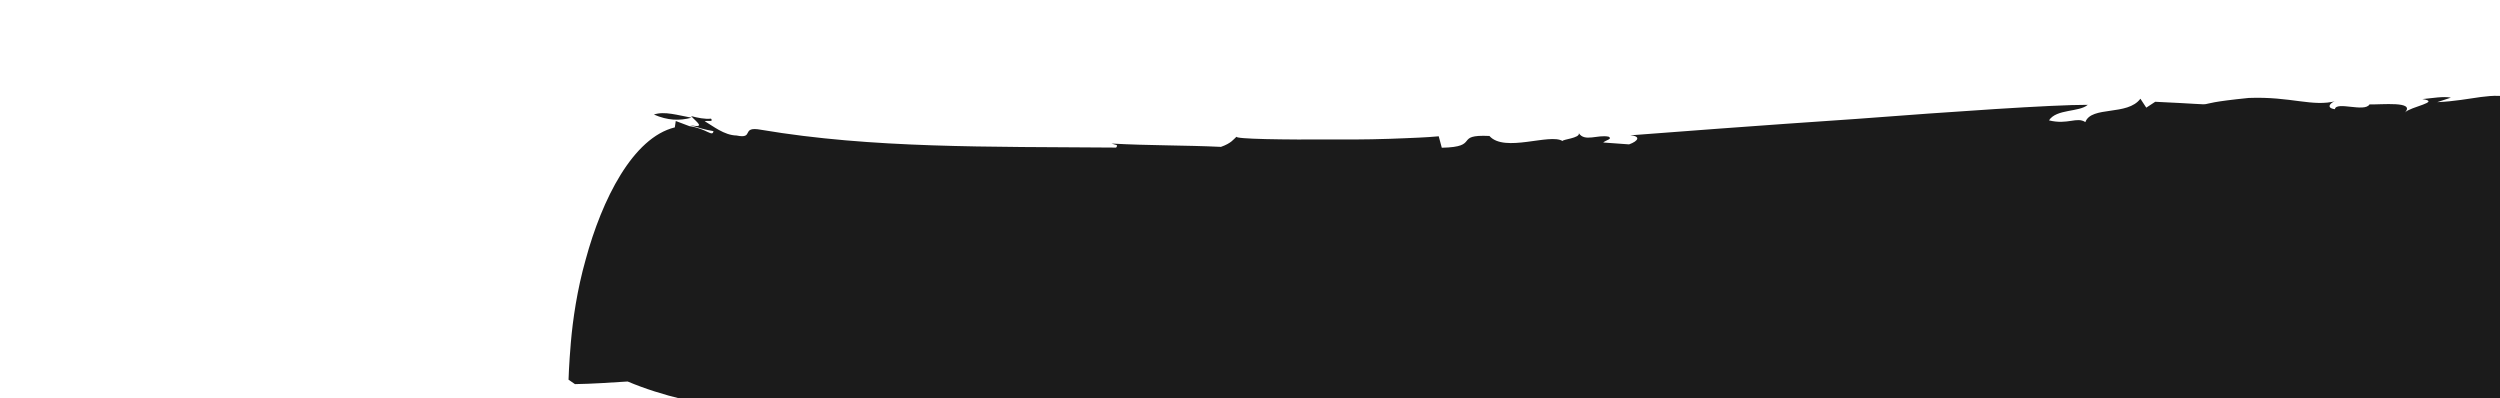 <svg width="1187" height="189" viewBox="0 0 1187 189" fill="none" xmlns="http://www.w3.org/2000/svg">
<path d="M140.703 522.994C121.268 526.494 100.462 529.527 88.943 534.665C110.24 531.917 126.26 528.077 140.703 522.994ZM1478.17 238.374C1484.15 234.292 1490.24 230.598 1495.93 227.007C1490.62 230.495 1484.26 234.68 1478.17 238.374ZM83.804 390.151C83.416 390.254 83.416 390.254 83.804 390.151C83.028 390.357 83.028 390.357 83.804 390.151ZM328.331 55.882C322.507 57.429 317.048 57.217 310.479 54.39C315.422 52.661 321.786 54.712 328.331 55.882ZM328.719 55.779C328.331 55.882 328.331 55.882 328.719 55.779V55.779ZM1834.94 123.242C1836.88 122.726 1839.31 122.496 1841.35 122.368C1839.41 122.884 1837.37 123.011 1834.94 123.242ZM1835.28 119.827C1833.99 111.856 1783.74 7.171 1781.6 0.674C1764.71 -1.903 1742.16 8.657 1722.5 3.489C1726.95 1.475 1710.83 4.927 1716.32 0.56C1713.42 2.161 1708.16 2.725 1704.96 3.162C1710.42 3.374 1715.98 3.975 1716.39 5.527C1691.31 9.695 1664.27 12.722 1639.69 17.174C1625.22 20.602 1619.07 13.092 1615.47 13.632L1616.68 16.635L1601.52 19C1603.9 15.458 1600.62 10.927 1606.63 8.5C1606.11 6.559 1601.27 8.676 1596.3 8.749C1598.06 9.113 1602.28 10.902 1599.28 12.116C1587.71 13.942 1595.06 10.326 1581.42 10.624C1581.63 11.4 1591.51 14.178 1580.36 17.557C1566.56 20.39 1520.37 26.426 1473.48 31.4C1426.59 36.374 1379.39 40.184 1364.41 41.67C1365.65 40.093 1372.27 52.467 1373.92 52.443L1359.28 50.514L1366.32 45.734C1349.3 41.112 1255.45 46.093 1236.98 42.271L1241.84 41.81C1227.69 40.166 1217.47 40.803 1200.44 42.417L1210.97 42.945C1207.45 48.453 1198.78 48.677 1188.56 49.314L1194.57 46.888C1183.21 43.254 1174.02 47.773 1157.18 48.508L1163.67 46.366C1160.15 45.638 1155 46.591 1150.14 47.052C1159.22 48.38 1144.44 50.643 1141.85 53.409C1147.03 47.877 1130.5 49.775 1125.04 49.563C1122.76 53.494 1109.23 47.944 1108.61 51.85C1103.43 51.147 1107.57 47.968 1109.23 47.944C1097.97 50.934 1087.86 45.724 1067.7 46.506C1032.48 50.043 1063.28 50.176 1023.3 48.326L1019.05 51.117L1016.26 46.87C1010.15 55.144 993.026 50.134 990.12 57.971C986.087 55.302 981.762 59.36 972.863 57.152C976.387 51.645 987.227 53.337 991.267 49.77C974.215 49.728 927.69 52.943 881.656 56.443C835.519 59.555 789.485 63.056 774.011 64.257C779.082 64.572 778.044 66.926 773.489 68.551L761.199 67.66C762.546 66.471 765.755 66.034 763.79 64.894C758.512 63.802 752.428 67.496 749.638 63.25C750.256 65.579 741.691 66.192 741.898 66.968C735.899 63.159 714.31 72.634 707.177 64.554C689.919 63.736 703.161 69.777 684.557 70.147L683.113 64.712C682.725 64.815 676.204 65.301 667.148 65.628C657.703 66.059 645.723 66.332 633.64 66.217C609.576 66.375 585.798 66.041 587.144 64.852C585.798 66.041 584.657 68.007 579.714 69.735C562.456 68.916 545.896 69.159 527.759 68.159C529.622 68.911 531.174 68.498 529.931 70.075C469.126 69.603 414.09 70.507 361.445 61.633C351.381 59.734 358.49 66.158 349.695 64.338C343.847 64.229 338.521 59.825 334.591 57.544C336.144 57.132 338.885 58.066 337.593 56.331C334.773 56.665 331.254 55.937 328.124 55.106C330.502 57.799 335.519 61.038 327.603 59.4C331.224 60.517 334.846 61.633 338.752 62.258C338.309 65.284 335.519 61.038 327.318 59.892L320.851 57.453L320.409 60.48C300.506 65.351 285.833 94.601 278.069 123.263C273.993 137.645 271.961 151.9 271.045 162.533C270.129 173.167 269.941 180.282 269.941 180.282L272.992 182.381C281.272 182.259 289.837 181.647 298.014 181.137C331.249 195.167 372 196.811 397.355 198.388C408.195 200.08 437.251 201.506 451.918 205.09L451.481 201.882C469.436 203.762 494.167 209.245 504.801 210.161L504.491 208.997C511.71 209.573 530.466 212.903 528.209 218.49C545.236 216.876 542.421 210.974 563.61 214.073L560.504 214.898C572.793 215.79 608.528 214.195 643.874 212.702C679.22 211.21 714.074 209.432 724.605 209.96L722.639 208.819C742.068 211.555 766.939 206.611 787.168 210.797C805.748 208.77 854.603 204.937 904.44 201.673C929.359 200.041 954.278 198.409 975.599 197.317C996.921 196.225 1014.93 195.182 1025.36 195.321C1061.69 194.399 1028.54 199.464 1064.35 196.601C1069.6 196.037 1071.88 198.342 1065.38 200.483C1076.95 198.657 1092.63 198.232 1103.58 194.077C1110.59 193.877 1118.09 193.962 1126.37 193.841C1088.18 200.246 1048.81 206.962 1009.74 213.185C957.153 221.751 905.059 230.601 856.665 239.3C829.363 244.474 804.65 246.883 783.82 248.26C762.99 249.637 746.921 250.165 740.219 251.529L753.776 252.5L692.468 264.213C691.643 261.108 661.344 261.26 684.066 256.055C675.58 255.4 659.663 259.628 635.649 263.098C645.766 262.072 671.462 260.234 660.488 262.734C611.603 271.147 634.793 264.572 567.899 274.029C569.554 274.005 585.029 272.803 594.965 272.658C604.901 272.512 609.298 273.422 590.069 277.699C539.45 287.404 361.482 316.807 171.844 347.647C152.688 356.891 133.532 366.136 117.276 373.779C101.795 381.216 89.706 387.336 83.907 390.539C85.951 390.412 96.069 389.387 107.067 388.543C120.497 387.47 134.806 386.578 135.583 386.372L109.263 392.116C106.909 391.079 104.27 390.533 101.14 389.702C83.258 392.79 57.09 402.234 38.037 411.867C18.493 421.215 5.287 430.957 1.065 435.403C1.557 435.688 2.151 436.361 2.643 436.647L0.677 435.506C5.124 439.728 7.216 442.913 11.869 447.911C11.559 446.746 11.25 445.582 10.553 444.52C16.891 444.914 21.21 447.092 25.347 450.149C23.2 449.888 21.338 449.136 19.579 448.772C18.438 450.738 19.342 452.575 21.902 454.389C24.462 456.203 28.574 457.604 30.952 460.297L25.183 458.92C23.552 460.601 26.785 461.82 28.853 463.348C30.485 461.668 33.021 461.826 36.436 462.166C39.851 462.505 44.637 463.312 49.217 463.342C31.595 464.283 39.068 468.947 39.093 470.603C46.39 469.912 45.535 471.386 44.291 472.963C43.048 474.54 41.313 475.832 48.998 475.037C46.305 477.415 33.937 477.791 33.73 477.015C39.396 478.004 37.479 480.175 32.948 483.457C28.702 486.247 21.453 490.251 21.217 494.054C25.972 499.441 31.328 499.265 32.208 499.447C32.699 499.732 32.414 500.223 30.291 501.618C27.78 503.117 24.595 505.209 17.941 509.886L35.848 508.454L7.484 514.326C33.258 511.221 38.147 512.415 42.259 513.817C71.473 512.706 98.642 511.724 133.06 506.737C132.204 508.211 143.305 507.756 157.329 507.356C171.251 506.567 188.096 505.833 200.1 507.216C174.326 510.322 152.228 511.62 131.295 512.609C110.361 513.598 90.592 514.277 68.701 516.352C98.12 516.018 151.888 515.035 219.966 513.161C218.025 513.676 214.919 514.501 210.157 515.35C194.137 519.19 175.327 518.784 162.285 519.755C166.064 518.335 174.526 517.334 169.352 516.631C161.2 518.796 151.288 520.598 141.376 522.399C151.027 522.745 168.26 521.908 144.063 526.257L177.602 521.089C179.591 523.885 167.872 522.011 143.881 527.137L123.361 529.679L125.35 532.475C75.446 551.134 74.664 584.175 85.892 612.363C97.611 640.836 121.73 664.354 121.73 664.354L129.13 664.05L178.488 648.03C257.593 640.732 347.241 621.491 405.547 610.99C431.217 607.496 497.779 595.219 534.083 592.64L532.093 589.844C574.87 583.468 634.334 578.894 660.393 575.297L659.695 574.236C676.904 571.742 722.241 567.181 717.758 573.774C758.648 564.991 750.89 560.817 803.706 554.684L795.942 556.747C825.986 552.507 914.311 536.11 1000.88 519.35C1071.61 505.549 1141.84 491.464 1179.06 484.488C1179.55 484.773 1179.94 484.67 1181.2 484.749C1206.25 485.161 1235.52 481.127 1247.47 485.434C1246.38 484.475 1252.02 483.808 1258.93 483.22L1257.47 469.893C1261.46 469.25 1265.73 468.115 1269.71 467.472L1255.55 339.07C1251.36 338.936 1246.89 339.294 1242.98 338.669L1241.72 326.119C1236 328.054 1228.52 329.625 1228.63 330.013C1218.48 329.383 1192.68 337.068 1171.02 341.575C1165.66 341.751 1160.41 342.315 1154.67 342.594C1118.54 344.293 1078.62 345.755 1065.94 344.967C1063.4 344.809 1062.52 344.627 1062.52 344.627C1057.35 343.923 1066.2 342.819 1072.13 341.661C1078.54 340.787 1082.92 340.041 1073.09 340.575C1069.38 340.727 1090.19 337.694 1105.17 336.207C1098.65 336.693 1095.83 337.026 1090.09 337.305C1084.34 337.584 1075.49 338.688 1055.75 341.024C1062.53 338.391 1055.6 337.324 1047.6 336.954C1075.21 332.944 1095.24 330.117 1113.82 328.091L1107.69 328.473C1115.27 327.29 1135.41 324.852 1153.99 322.826C1168.09 321.157 1184.24 319.362 1198.34 317.694C1210.4 316.153 1218.47 315.255 1221.97 314.327C1225.87 314.952 1229.29 315.291 1232.81 316.019C1230.45 314.982 1231.62 314.673 1232.39 314.466C1233.56 314.157 1234.72 313.848 1234.52 313.071C1237.05 313.229 1239.33 315.534 1239.82 315.819C1239.12 314.758 1240.78 314.733 1242.04 314.812C1243.31 314.891 1244.09 314.685 1244.27 313.805L1243.18 312.847C1243.76 311.864 1244.92 311.555 1245.8 311.737C1246.19 311.634 1246.29 312.022 1246.68 311.919L1247.17 312.204L1247.56 312.101L1249.21 312.076C1254.08 311.615 1258.56 311.257 1263.03 310.899C1281.72 309.262 1301.85 306.823 1328.14 299.422L1327.55 298.749C1348.98 291.81 1375.53 288.498 1396 282.644C1423.7 271.131 1396.81 277.858 1419.46 267.685C1431.05 267.515 1454.92 254.109 1478.77 239.048C1451.53 255.426 1419.74 267.194 1420.37 263.287C1437.22 256.318 1438.75 254.249 1440.1 253.06C1441.73 251.38 1443.46 250.088 1460.78 241.747L1465.59 244.21C1469.27 242.402 1474 239.897 1478.64 237.004C1483.27 234.11 1488.19 230.725 1492.72 227.444C1501.4 220.983 1508.42 214.547 1509.56 212.582C1505.9 216.046 1492.91 226.564 1479 235.244C1478.1 233.406 1467.62 229.955 1453.71 224.508C1439.79 219.061 1422.33 211.23 1406.22 202.21C1392.57 194.616 1379.98 186.323 1369.25 178.784C1377.81 178.171 1385.5 177.376 1392.41 176.788L1390.65 176.424C1402.03 175.478 1422.37 173.815 1446.31 171.613C1470.63 169.308 1499.04 166.748 1527.46 164.188C1555.77 161.24 1584.46 158.189 1608.68 155.495C1632.91 152.802 1652.55 150.078 1664.22 148.641L1674 151.03C1683.29 146.9 1692.37 148.228 1705.36 143.945C1712.27 143.357 1709.79 146.511 1706.68 147.336C1717.73 143.569 1730.8 144.255 1736.7 141.44L1734.73 140.3C1752.18 134.003 1763.79 141.725 1782.79 135.016L1782.58 134.239C1790.43 130.909 1800.1 132.911 1807.22 133.099C1816.82 130.133 1807.25 128.519 1815.3 125.965C1819.54 129.411 1827.66 125.589 1836.31 123.709C1826.68 125.019 1815.68 125.862 1815.53 122.162C1827.59 120.621 1817.32 117.946 1830.08 117.467L1831.6 121.634C1837.06 121.847 1846.87 119.657 1847.91 117.303C1845.19 118.025 1840.04 118.977 1835.28 119.827ZM1185.97 483.899C1188.79 483.566 1191.12 482.947 1193.16 482.82L1195.2 482.692C1192.88 483.311 1189.18 483.463 1185.97 483.899Z" fill="#1B1B1B"/>
</svg>
